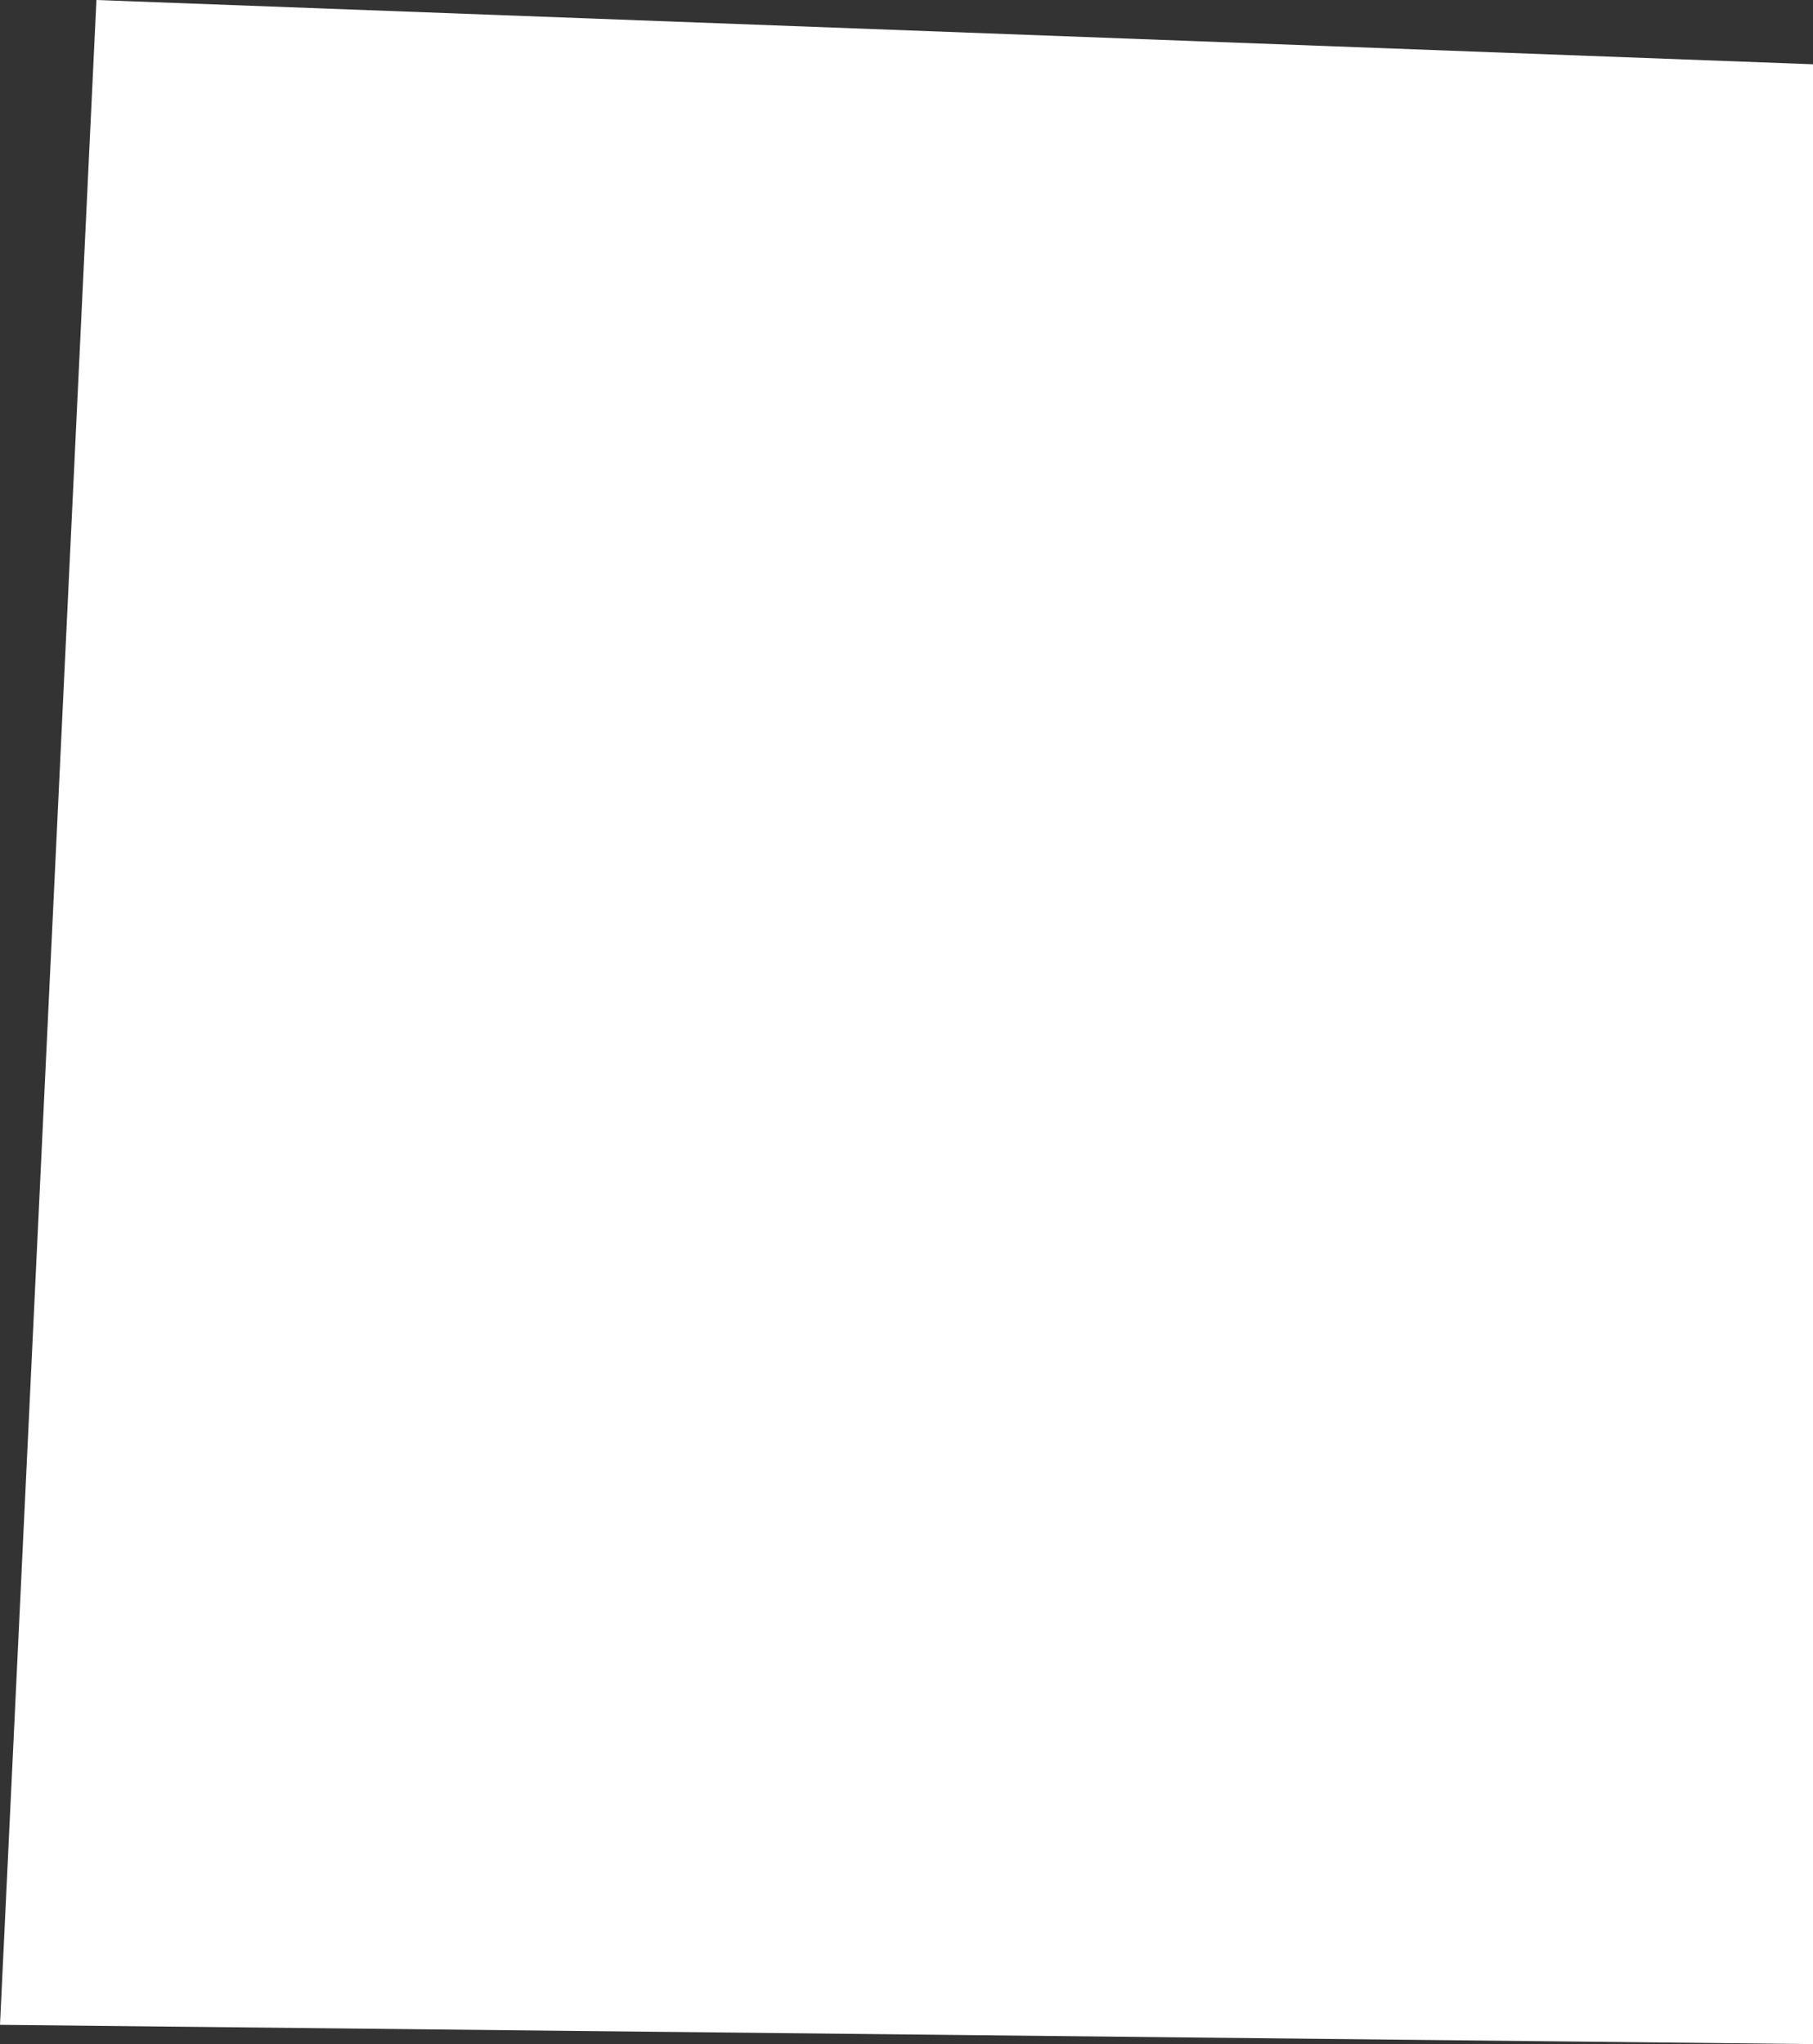 <?xml version="1.0" encoding="UTF-8" standalone="no"?>
<svg xmlns:xlink="http://www.w3.org/1999/xlink" height="15.9px" width="14.1px" xmlns="http://www.w3.org/2000/svg">
  <rect width="100%" height="100%" fill="#333333" stroke="none"/>
  <g transform="matrix(1.0, 0.0, 0.0, 1.0, 7.05, 7.95)">
    <path d="M7.05 -7.45 L7.05 7.95 -7.05 7.8 -6.3 -7.95 7.05 -7.45" fill="#ffffff" fill-rule="evenodd" stroke="none"/>
  </g>
</svg>
